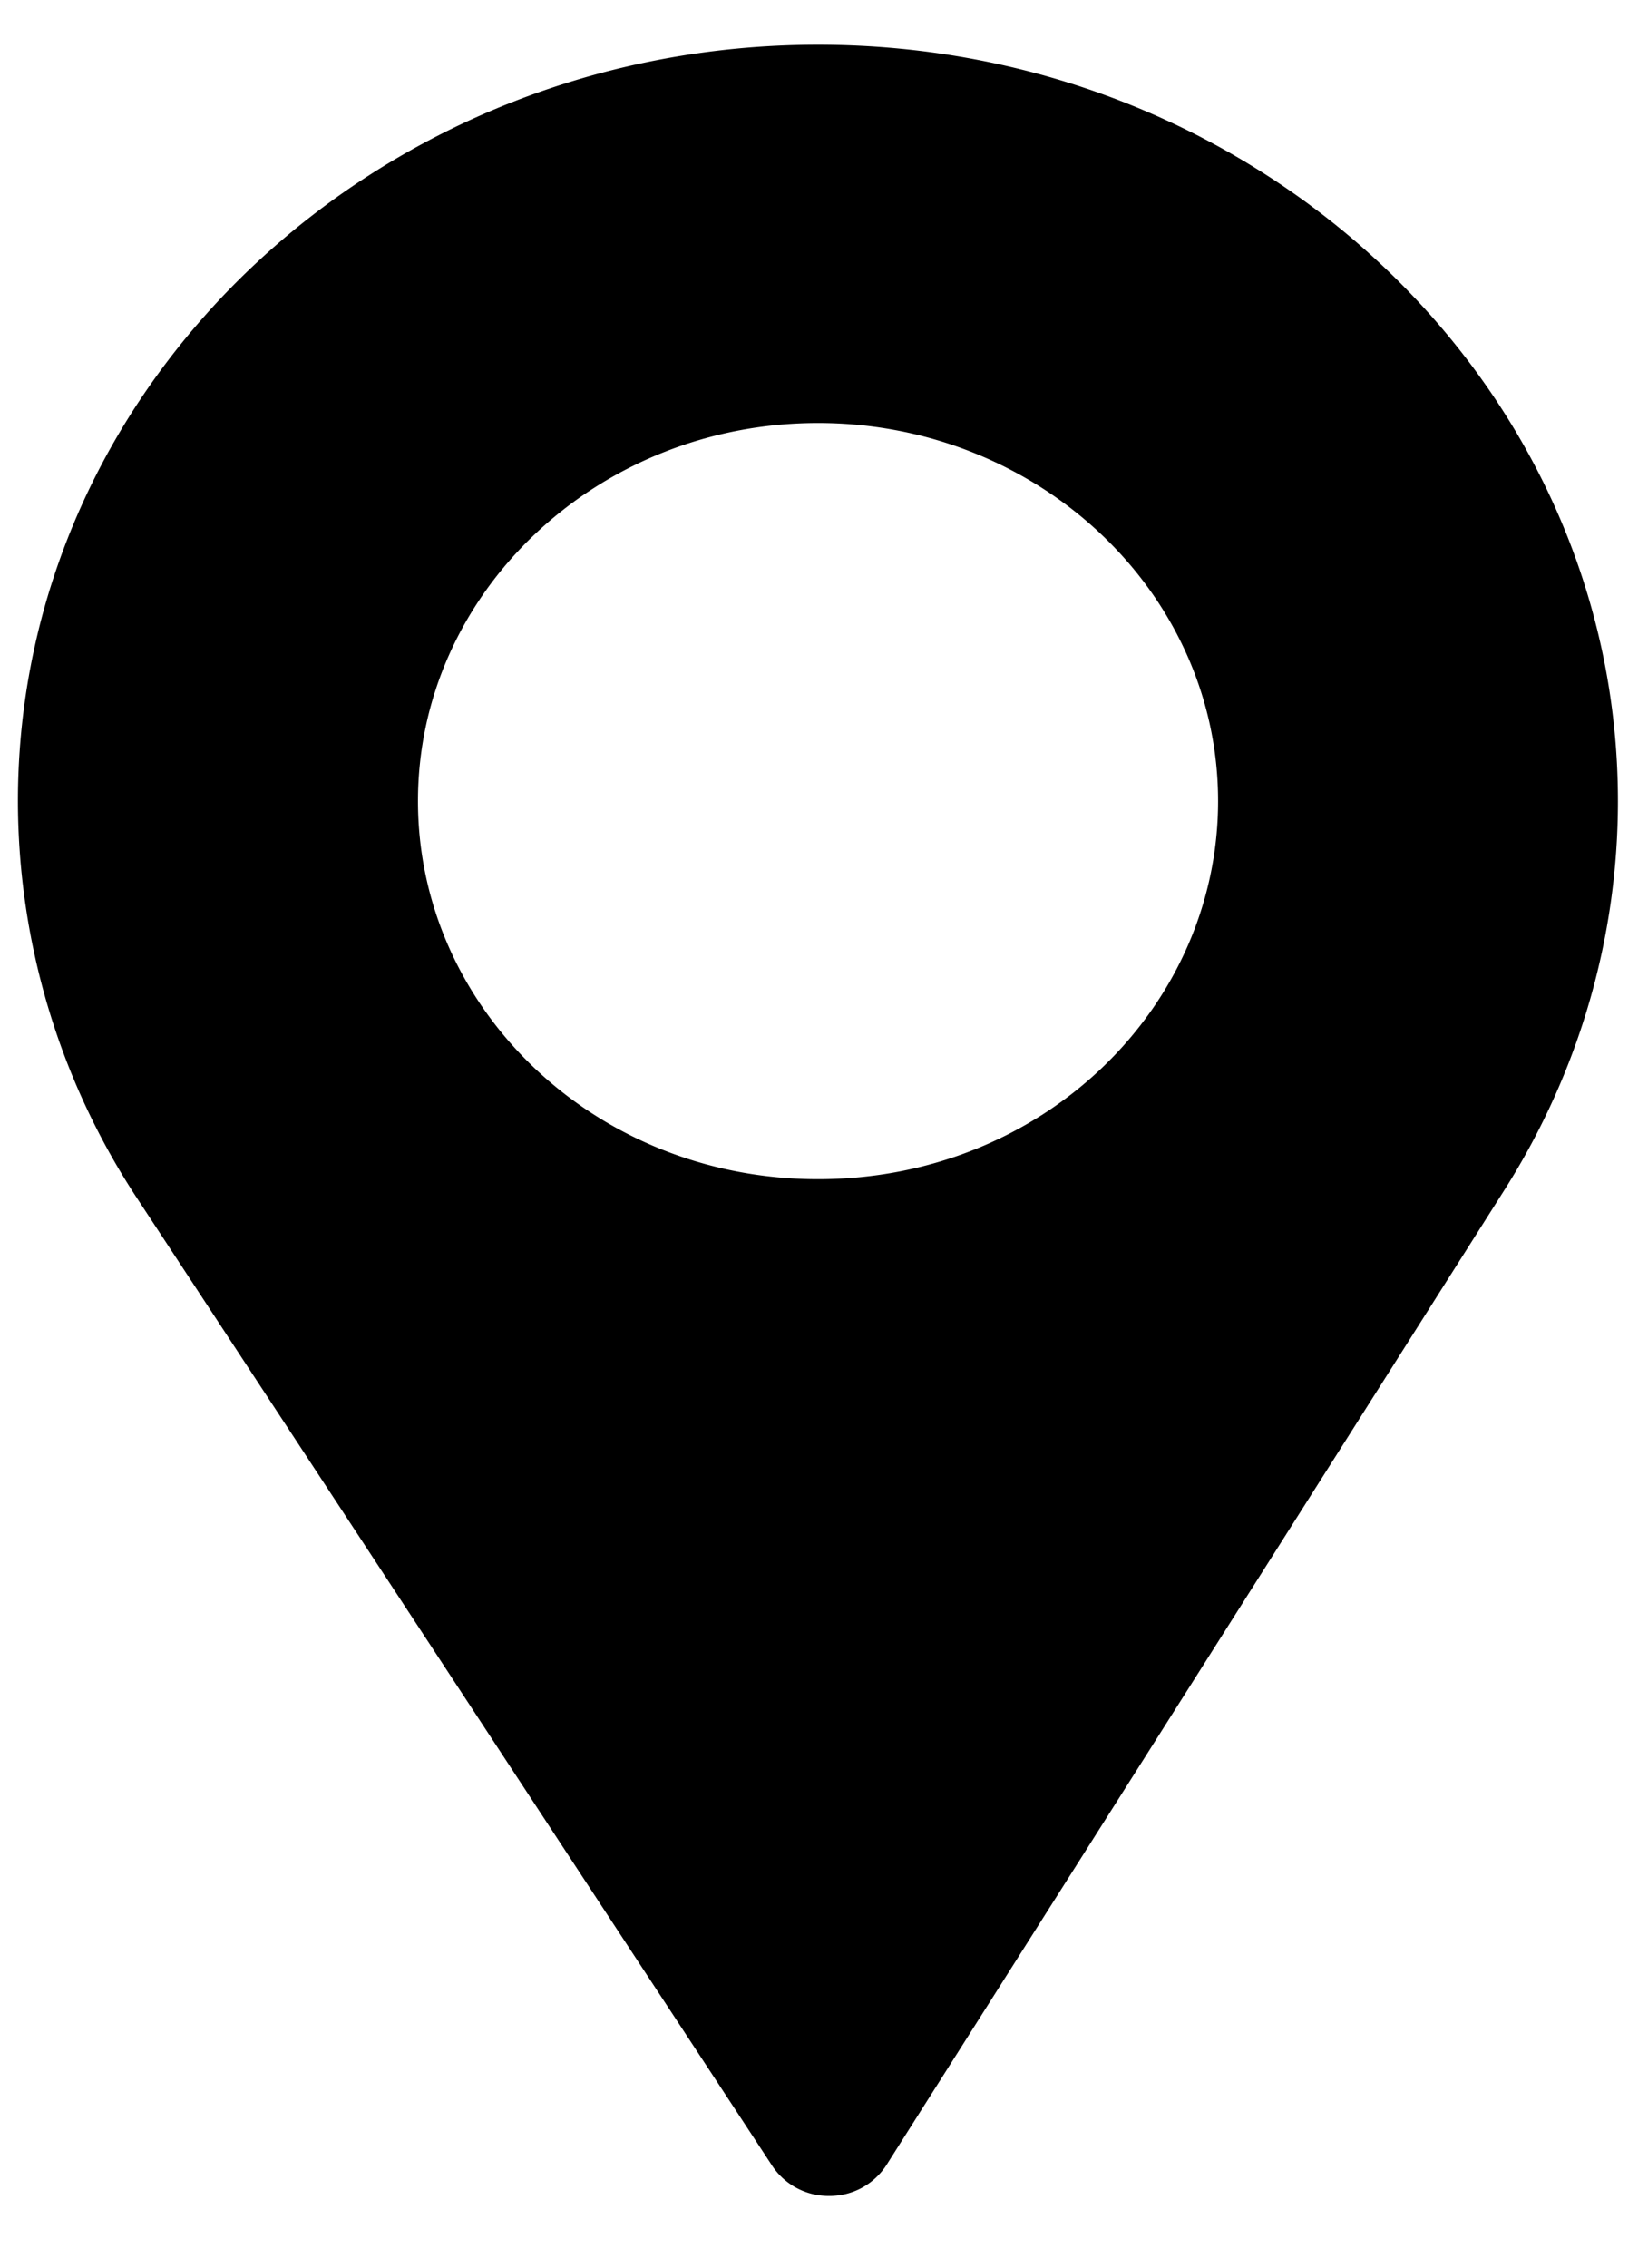<svg width="8" height="11" fill="none" xmlns="http://www.w3.org/2000/svg"><path fill-rule="evenodd" clip-rule="evenodd" d="M.087 3.886C.087 1.863 1.829.217 3.971.217c2.141 0 3.883 1.646 3.883 3.669 0 .663-.189 1.313-.547 1.88l-3.005 4.738a.328.328 0 01-.275.148h-.002a.328.328 0 01-.275-.144L.667 5.815a3.511 3.511 0 01-.58-1.93zm1.942 0c0-1.012.871-1.834 1.942-1.834 1.07 0 1.942.822 1.942 1.834 0 .994-.844 1.834-1.942 1.834-1.085 0-1.942-.83-1.942-1.834z" fill="#000"/></svg>